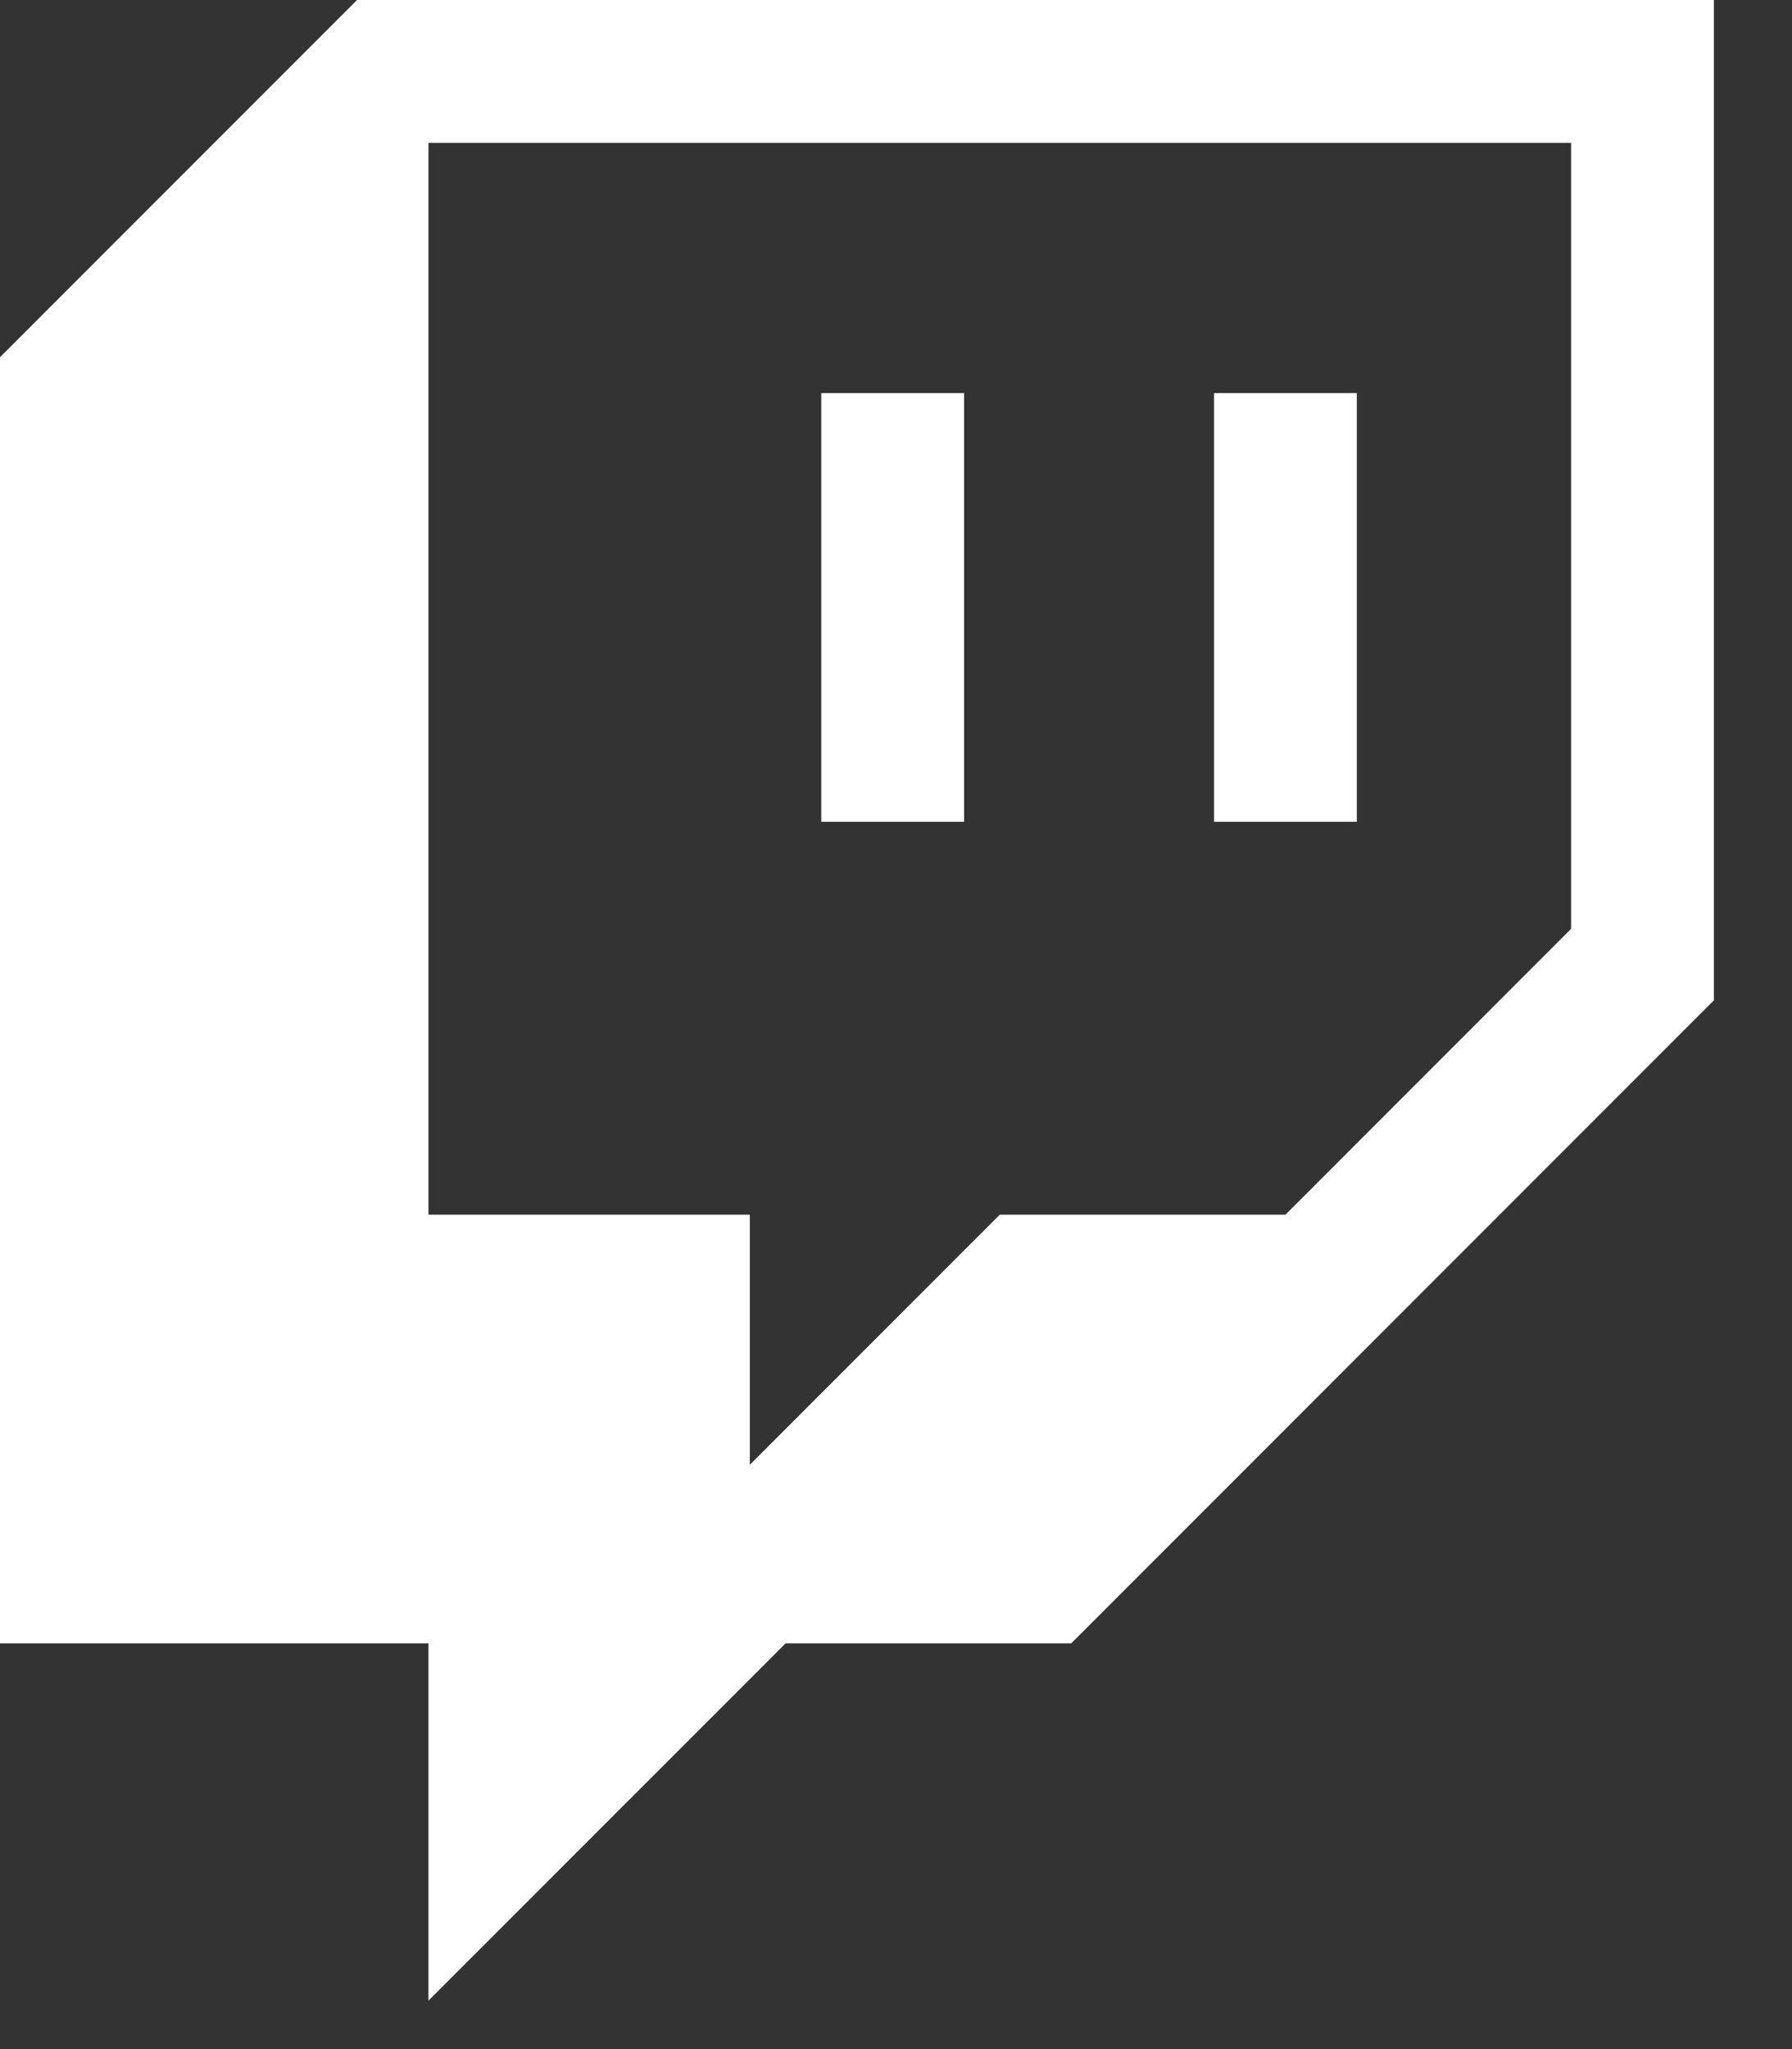 <svg width="21" height="24" viewBox="0 0 21 24" fill="none" xmlns="http://www.w3.org/2000/svg">
<rect x="0" y="0" width="21" height="24" fill="#333333" stroke="none"/>
<path d="M4.184 0L0 4.184V19.248H5.021V23.432L9.206 19.248H12.553L20.085 11.716V0H4.184ZM18.411 10.879L15.064 14.227H11.716L8.787 17.156V14.227H5.021V1.674H18.411V10.879Z" fill="white"/>
<path d="M15.9 4.604H14.227V9.625H15.9V4.604Z" fill="white"/>
<path d="M11.298 4.604H9.624V9.625H11.298V4.604Z" fill="white"/>
</svg>
